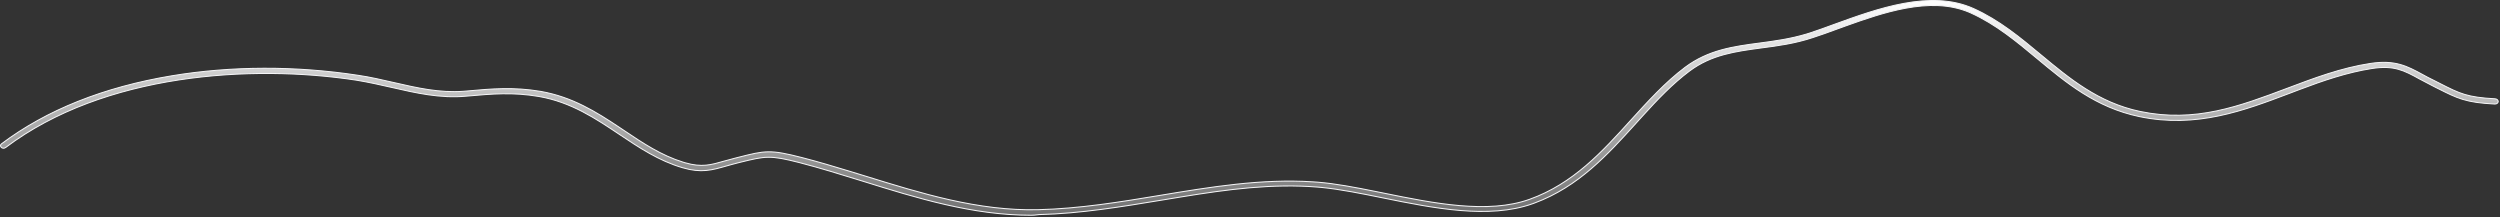 <?xml version="1.0" encoding="utf-8"?>
<svg xmlns="http://www.w3.org/2000/svg" fill="none" height="100%" overflow="visible" preserveAspectRatio="none" style="display: block;" viewBox="0 0 943 82" width="100%">
<rect x="0" y="0" width="943" height="82" fill="#333333" stroke="none"/>
<path d="M718.116 1.284C727.207 -0.388 736.272 -0.414 744.327 3.193C754.126 7.586 762.14 14.27 769.89 20.726H769.891C780.503 29.533 791.513 38.749 807.275 42.049C828.068 46.405 844.832 40.053 862.616 33.353C872.662 29.567 883.044 25.604 894.139 23.933C898.814 23.223 902.284 23.486 905.303 24.315C908.326 25.146 910.907 26.546 913.814 28.13C915.176 28.873 916.542 29.62 918.124 30.366V30.367C918.975 30.797 919.777 31.236 920.567 31.609C924.22 33.468 926.763 34.749 929.704 35.631C932.649 36.514 935.985 36.996 941.228 37.275V37.274C941.859 37.332 942.327 37.819 942.333 38.312C942.268 38.811 941.799 39.241 941.099 39.243C935.55 38.964 932.019 38.424 928.938 37.484C925.855 36.544 923.216 35.203 919.446 33.309L919.442 33.307L918.853 33.018C918.261 32.72 917.661 32.397 917.008 32.067H917.007C915.43 31.261 913.998 30.517 912.638 29.774H912.637C909.772 28.195 907.367 26.88 904.634 26.128C901.894 25.375 898.835 25.189 894.653 25.844C885.218 27.313 876.172 30.448 867.428 33.744L863.698 35.162C846.335 41.741 828.453 48.48 806.925 43.964C790.48 40.5 779.324 31.163 768.417 22.102C760.817 15.775 752.907 9.181 743.41 4.887V4.886L742.696 4.577C735.296 1.485 727.065 1.553 718.682 3.119C711.11 4.534 703.397 7.174 696.039 9.827L692.908 10.962C689.679 12.142 686.67 13.256 683.734 14.185L683.732 14.187C677.01 16.414 670.571 17.28 664.329 18.087H664.328C654.723 19.389 645.634 20.572 637.339 26.749H637.338C630.795 31.647 625.245 37.496 619.54 43.785L617.082 46.506C606.416 58.298 595.436 70.41 578.861 76.568L578.067 76.857C569.856 79.791 560.454 80.196 550.766 79.391C541.077 78.585 531.118 76.571 521.791 74.678C513.522 72.991 505.618 71.411 498.563 70.708L497.164 70.58C479.879 69.166 463.146 71.416 445.732 74.245L438.225 75.483C423.158 77.966 407.606 80.57 391.913 80.941H391.901L391.89 80.943C390.606 81.128 389.755 81.189 388.905 81.189C366.775 81.189 345.785 74.685 325.48 68.355V68.353C317.233 65.81 309.481 63.389 301.585 61.34H301.584C295.99 59.913 292.793 59.286 289.788 59.317C286.784 59.349 283.981 60.038 279.182 61.215L279.18 61.216L277.96 61.526H277.959C277.241 61.713 276.541 61.899 275.859 62.085L273.866 62.645C271.244 63.39 268.913 64.067 266.353 64.298C263.797 64.528 261.005 64.314 257.477 63.266L257.476 63.265C248.543 60.668 240.963 55.599 233.643 50.694C224.752 44.74 215.466 38.51 203.298 36.393H203.297C193.442 34.712 185.671 35.398 175.917 36.267H175.916C165.982 37.194 156.759 35.031 147.788 32.982C143.484 31.99 139.031 30.996 134.505 30.25L134.503 30.249C94.885 24.165 39.23 27.634 2.084 55.664L2.083 55.665C1.58 56.045 0.837 55.978 0.482 55.568L0.478 55.562L0.473 55.558L0.399 55.477C0.065 55.071 0.148 54.529 0.584 54.245L0.585 54.246L0.596 54.237C17.566 41.478 39.127 32.863 64.855 28.586C87.285 24.867 111.581 24.805 135.018 28.4H135.02C139.673 29.082 144.184 30.135 148.489 31.128C157.38 33.171 165.764 35.105 174.92 34.432L175.809 34.358C185.421 33.49 193.719 32.747 203.948 34.48V34.48C215.876 36.567 224.915 42.239 233.566 48.003L235.292 49.156C242.516 54.023 249.428 58.616 257.644 61.164L258.443 61.404C261.583 62.31 264.011 62.516 266.307 62.304C268.597 62.092 270.75 61.466 273.328 60.723C274.617 60.351 275.978 59.979 277.481 59.607H277.482L278.702 59.297C283.585 58.054 286.521 57.317 289.73 57.27C292.939 57.224 296.432 57.87 302.42 59.421C308.388 60.956 314.477 62.77 320.478 64.602L326.441 66.43C347.309 72.881 368.931 79.656 391.636 79.097C407.146 78.724 422.653 76.177 437.571 73.695C456.407 70.569 475.822 67.331 495.317 68.597L497.204 68.733C503.845 69.275 511.146 70.671 518.828 72.218L522.144 72.888C531.287 74.749 541.072 76.736 550.526 77.552C559.98 78.367 569.122 78.012 576.979 75.175C593.386 69.323 604.464 57.124 615.075 45.402C621.462 38.388 628.048 31.081 635.634 25.386C644.411 18.843 653.759 17.543 663.733 16.239H663.734C669.45 15.483 675.369 14.671 681.48 12.829L682.705 12.446C685.579 11.514 688.596 10.396 691.822 9.218C699.931 6.269 709.025 2.956 718.116 1.284Z" fill="url(#paint0_linear_0_18974)" id="Vector" stroke="#F5F5F7" stroke-width="0.389"/>
<defs>
<linearGradient gradientUnits="userSpaceOnUse" id="paint0_linear_0_18974" x1="471.264" x2="471.264" y1="0" y2="81.384">
<stop stop-color="white"/>
<stop offset="1" stop-color="white" stop-opacity="0.3"/>
</linearGradient>
</defs>
</svg>